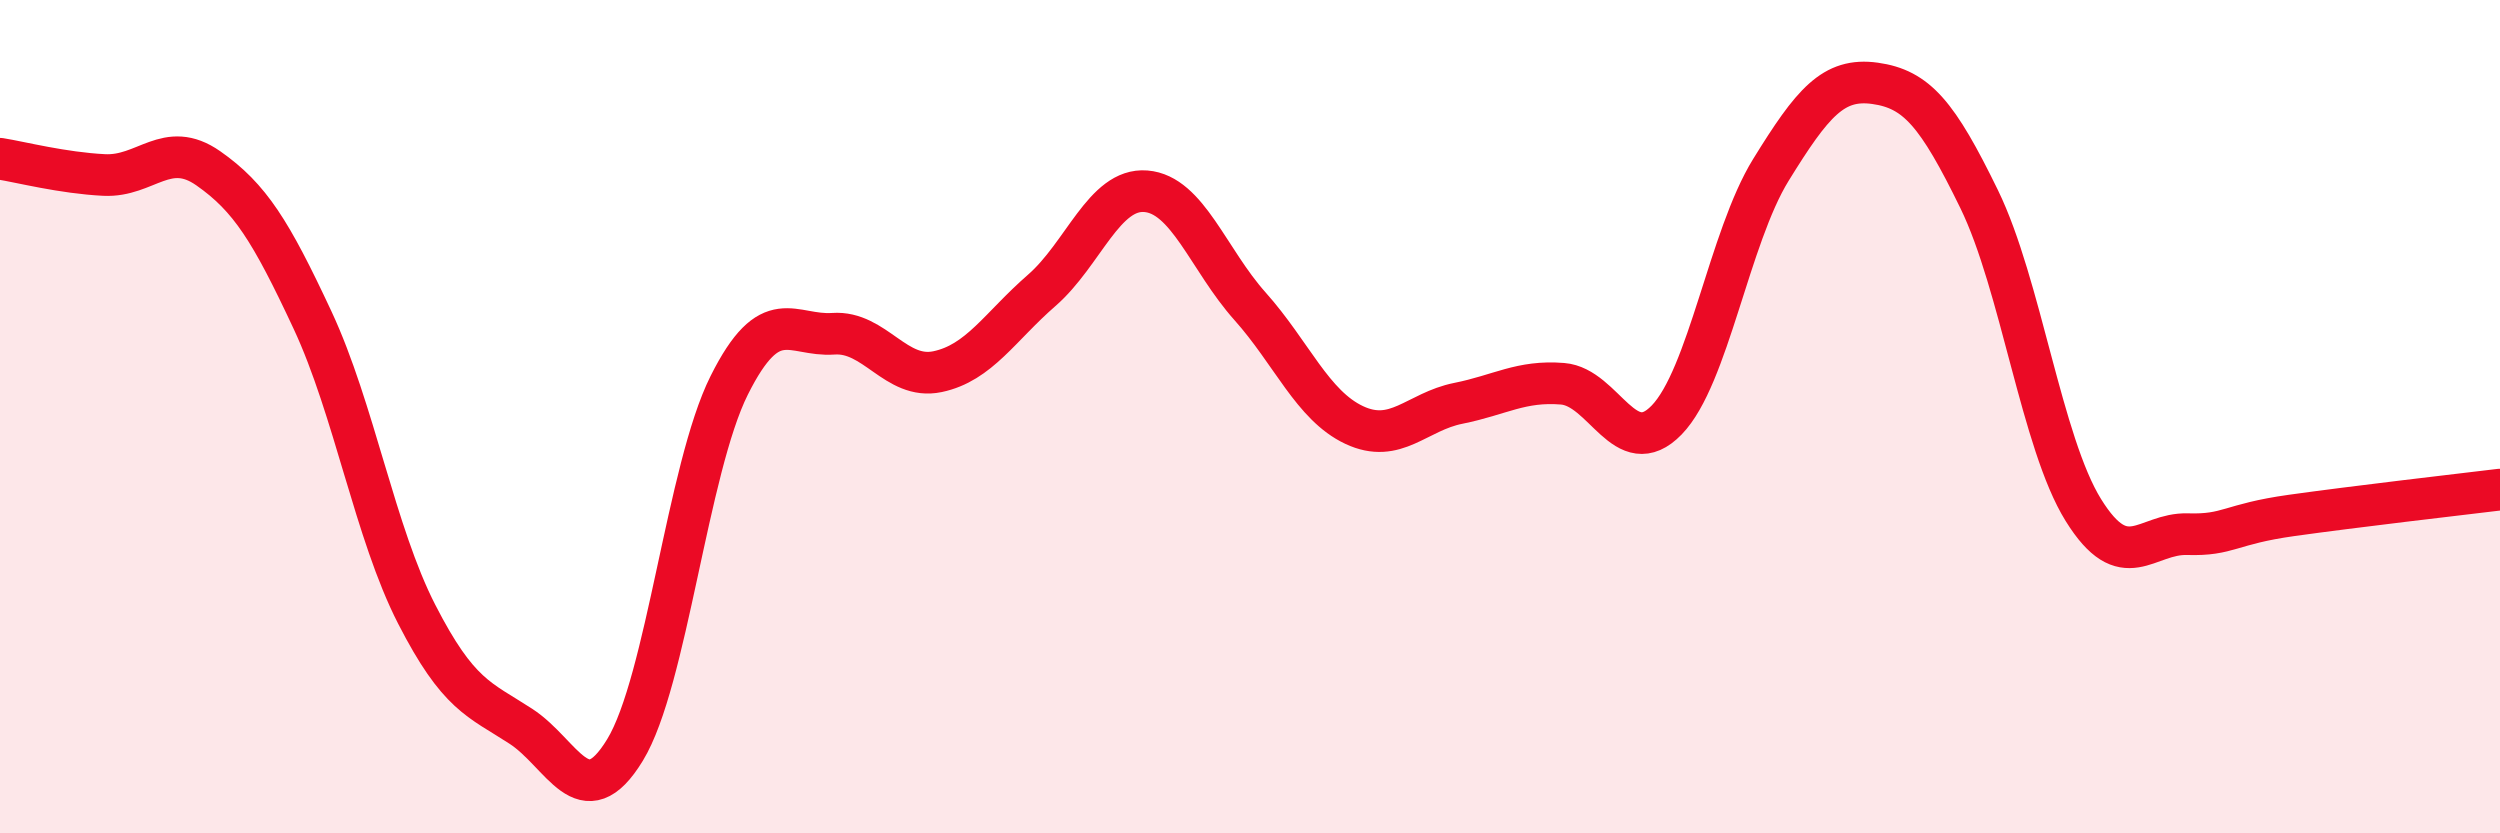 
    <svg width="60" height="20" viewBox="0 0 60 20" xmlns="http://www.w3.org/2000/svg">
      <path
        d="M 0,3.81 C 0.5,3.89 1.5,4.15 2.5,4.2 C 3.5,4.25 4,3.34 5,4.04 C 6,4.74 6.5,5.54 7.5,7.68 C 8.5,9.82 9,12.79 10,14.74 C 11,16.69 11.5,16.78 12.5,17.43 C 13.5,18.08 14,19.64 15,18 C 16,16.36 16.5,11.25 17.5,9.25 C 18.5,7.25 19,8.08 20,8.01 C 21,7.94 21.5,9.13 22.5,8.92 C 23.5,8.71 24,7.84 25,6.97 C 26,6.1 26.5,4.51 27.5,4.59 C 28.5,4.67 29,6.23 30,7.35 C 31,8.47 31.5,9.73 32.5,10.2 C 33.5,10.67 34,9.88 35,9.68 C 36,9.48 36.5,9.13 37.5,9.21 C 38.5,9.29 39,11.11 40,10.08 C 41,9.05 41.5,5.7 42.5,4.08 C 43.5,2.46 44,1.86 45,2 C 46,2.14 46.5,2.73 47.5,4.78 C 48.5,6.83 49,10.63 50,12.24 C 51,13.85 51.5,12.79 52.5,12.82 C 53.5,12.85 53.5,12.58 55,12.37 C 56.5,12.16 59,11.87 60,11.75L60 20L0 20Z"
        fill="#EB0A25"
        opacity="0.1"
        stroke-linecap="round"
        stroke-linejoin="round"
      />
      <path
        d="M 0,3.81 C 0.5,3.89 1.5,4.15 2.5,4.2 C 3.5,4.25 4,3.34 5,4.04 C 6,4.74 6.5,5.54 7.5,7.68 C 8.5,9.82 9,12.79 10,14.74 C 11,16.69 11.5,16.78 12.5,17.43 C 13.5,18.08 14,19.64 15,18 C 16,16.36 16.5,11.25 17.5,9.25 C 18.5,7.25 19,8.08 20,8.01 C 21,7.94 21.5,9.13 22.5,8.92 C 23.5,8.71 24,7.84 25,6.97 C 26,6.1 26.5,4.51 27.5,4.59 C 28.5,4.67 29,6.23 30,7.35 C 31,8.47 31.5,9.73 32.5,10.2 C 33.5,10.67 34,9.88 35,9.68 C 36,9.48 36.5,9.13 37.5,9.21 C 38.5,9.29 39,11.11 40,10.08 C 41,9.05 41.5,5.7 42.5,4.08 C 43.5,2.46 44,1.86 45,2 C 46,2.14 46.5,2.73 47.5,4.78 C 48.5,6.83 49,10.63 50,12.24 C 51,13.85 51.5,12.79 52.5,12.82 C 53.5,12.85 53.5,12.58 55,12.37 C 56.5,12.16 59,11.87 60,11.75"
        stroke="#EB0A25"
        stroke-width="1"
        fill="none"
        stroke-linecap="round"
        stroke-linejoin="round"
      />
    </svg>
  